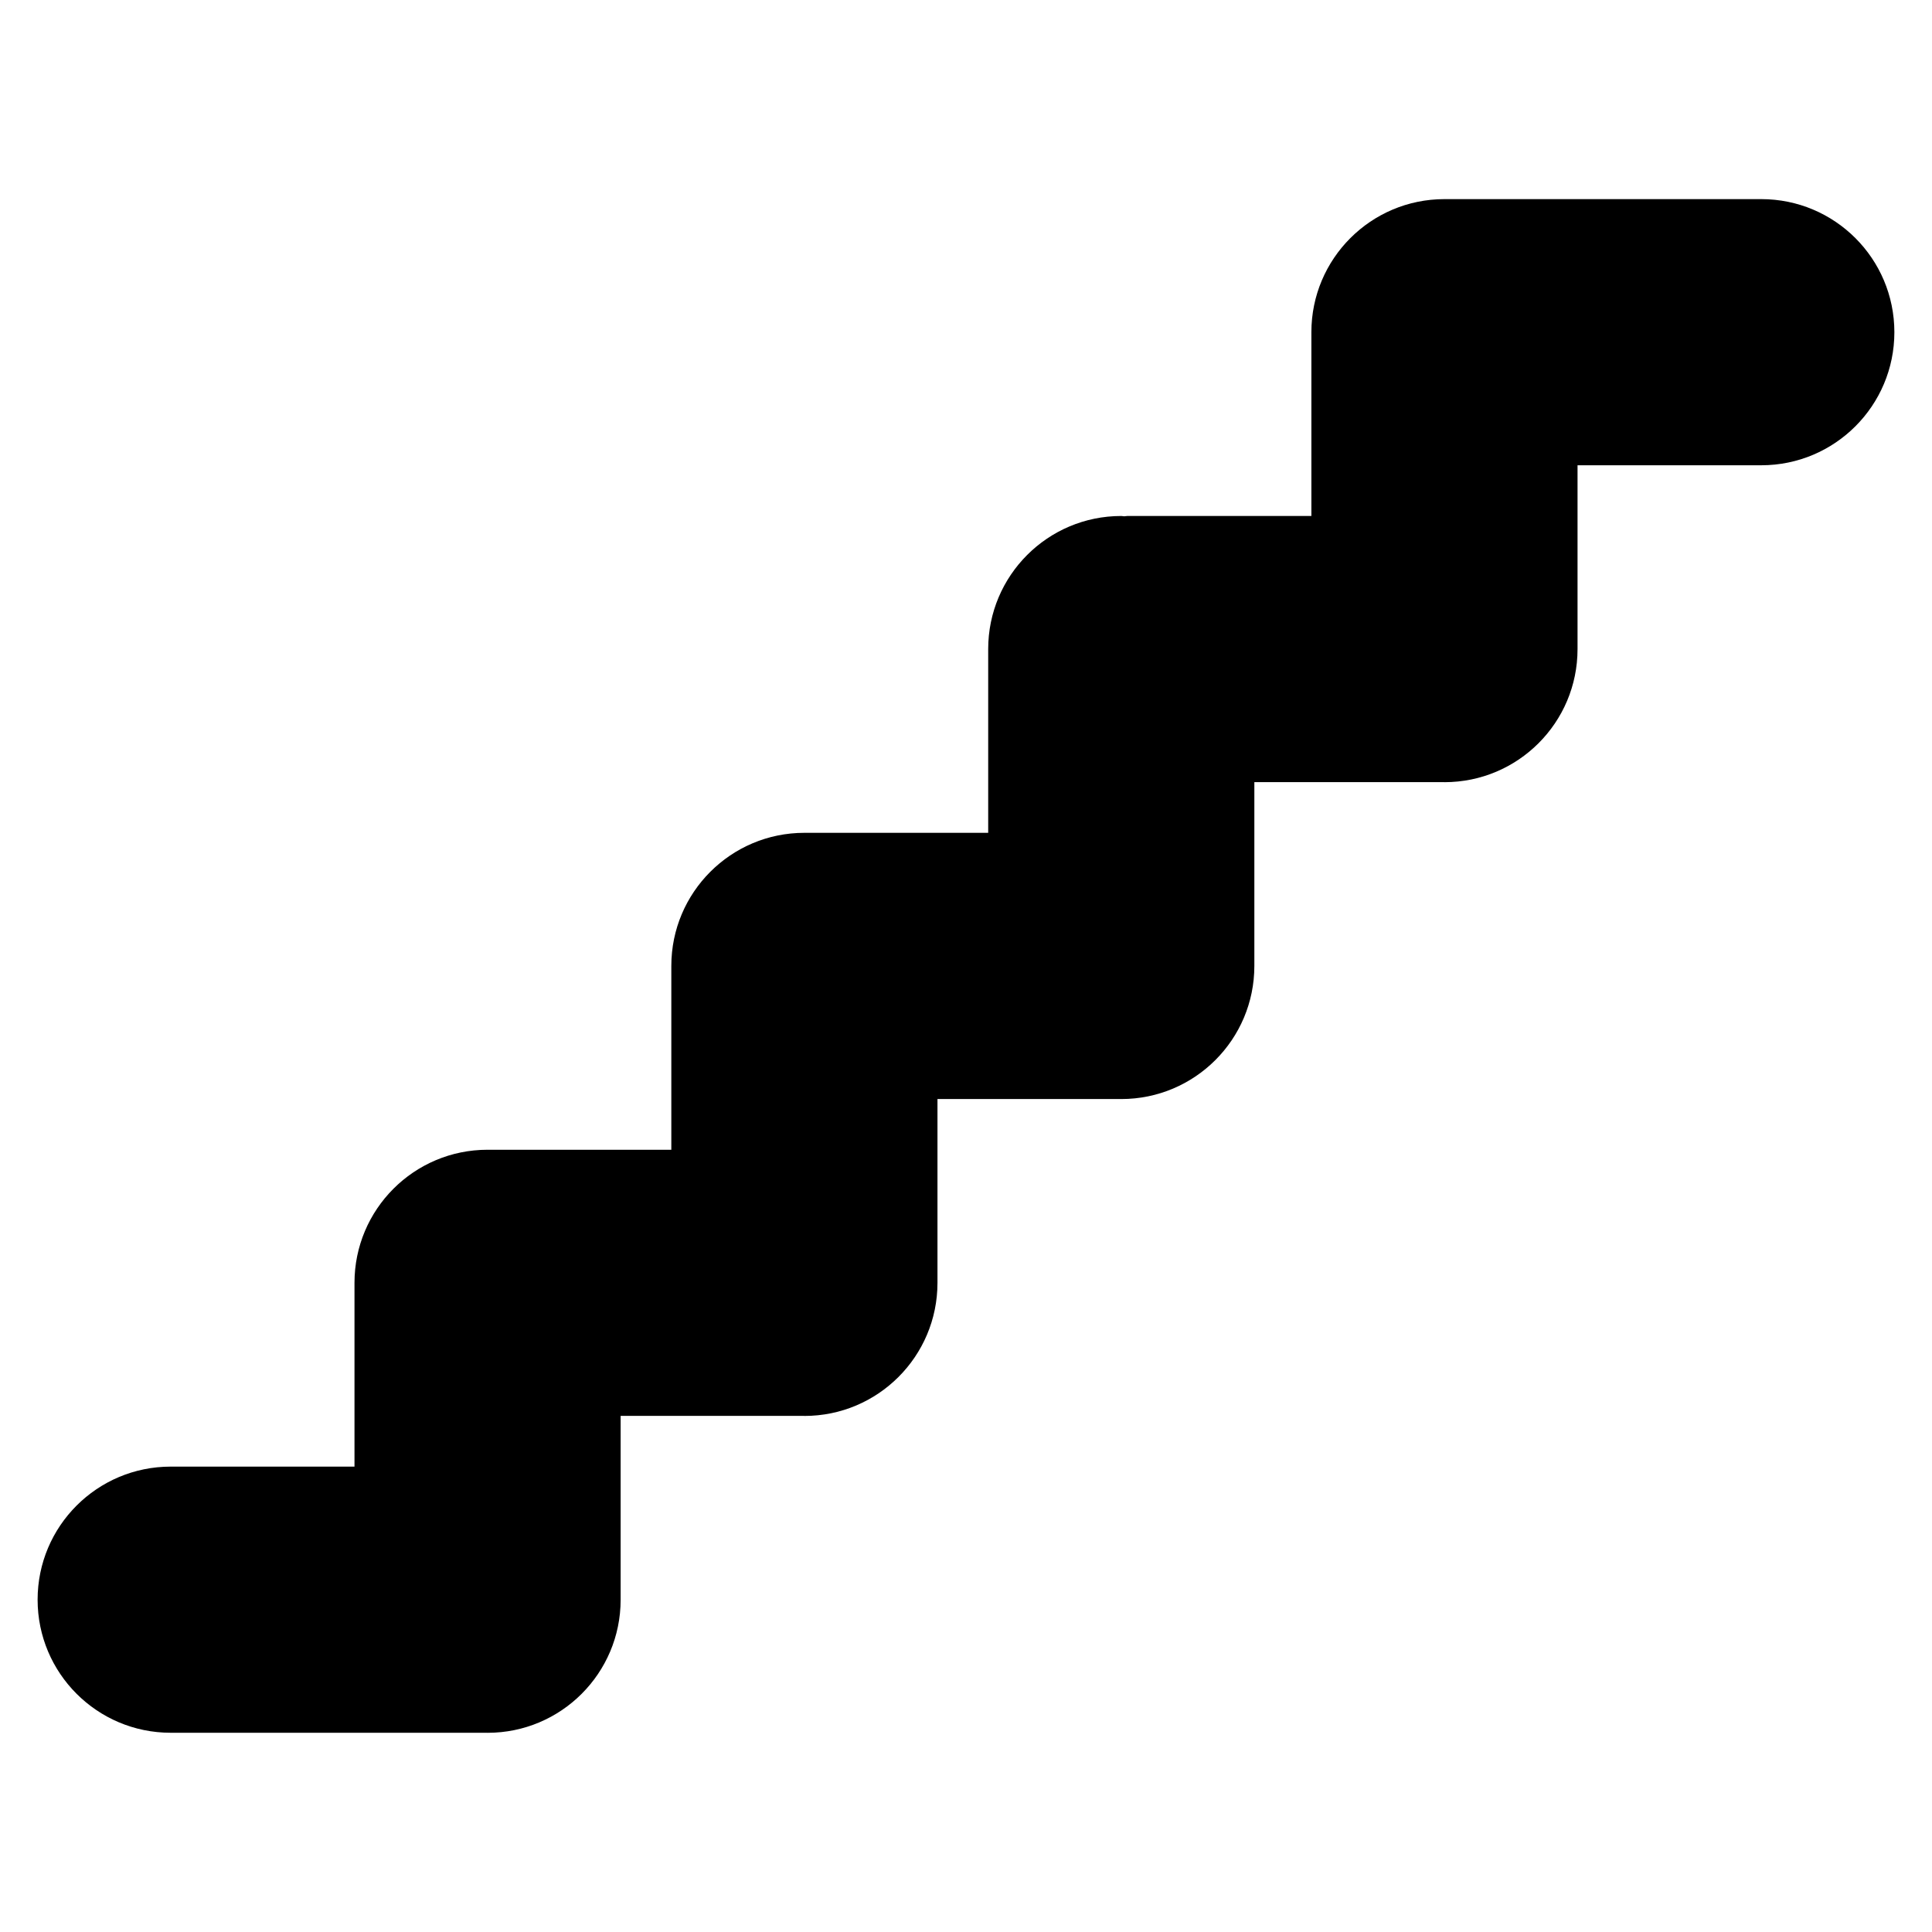 <?xml version="1.0" encoding="UTF-8"?>
<!-- Uploaded to: SVG Repo, www.svgrepo.com, Generator: SVG Repo Mixer Tools -->
<svg fill="#000000" width="800px" height="800px" version="1.1" viewBox="144 144 512 512" xmlns="http://www.w3.org/2000/svg">
 <path d="m610.76 196.77h-83.965c-19.477 0-35.266 15.789-35.266 35.266v48.699h-48.699c-0.301 0-0.594 0.082-0.887 0.09-0.273 0-0.523-0.082-0.797-0.082-19.477 0-35.266 15.789-35.266 35.266v48.699h-48.707c-19.477 0-35.266 15.789-35.266 35.266v0.012 0.012 48.699h-48.699c-19.477 0-35.266 15.789-35.266 35.266v0.012 48.699l-48.711-0.004c-19.477 0-35.266 15.789-35.266 35.266s15.789 35.266 35.266 35.266h83.875c0.031 0 0.059 0.012 0.102 0.012 19.477 0 35.266-15.789 35.266-35.266v-48.719h48.598c0.031 0 0.059 0.012 0.102 0.012 19.477 0 35.266-15.789 35.266-35.266v-48.727h48.609c0.031 0 0.07 0.012 0.102 0.012 19.477 0 35.266-15.789 35.266-35.266v-48.719h50.281c0.031 0 0.07 0.012 0.102 0.012 19.477 0 35.266-15.789 35.266-35.266v-48.719h48.699c19.477 0 35.266-15.789 35.266-35.266-0.004-19.488-15.793-35.266-35.27-35.266z"/>
</svg>